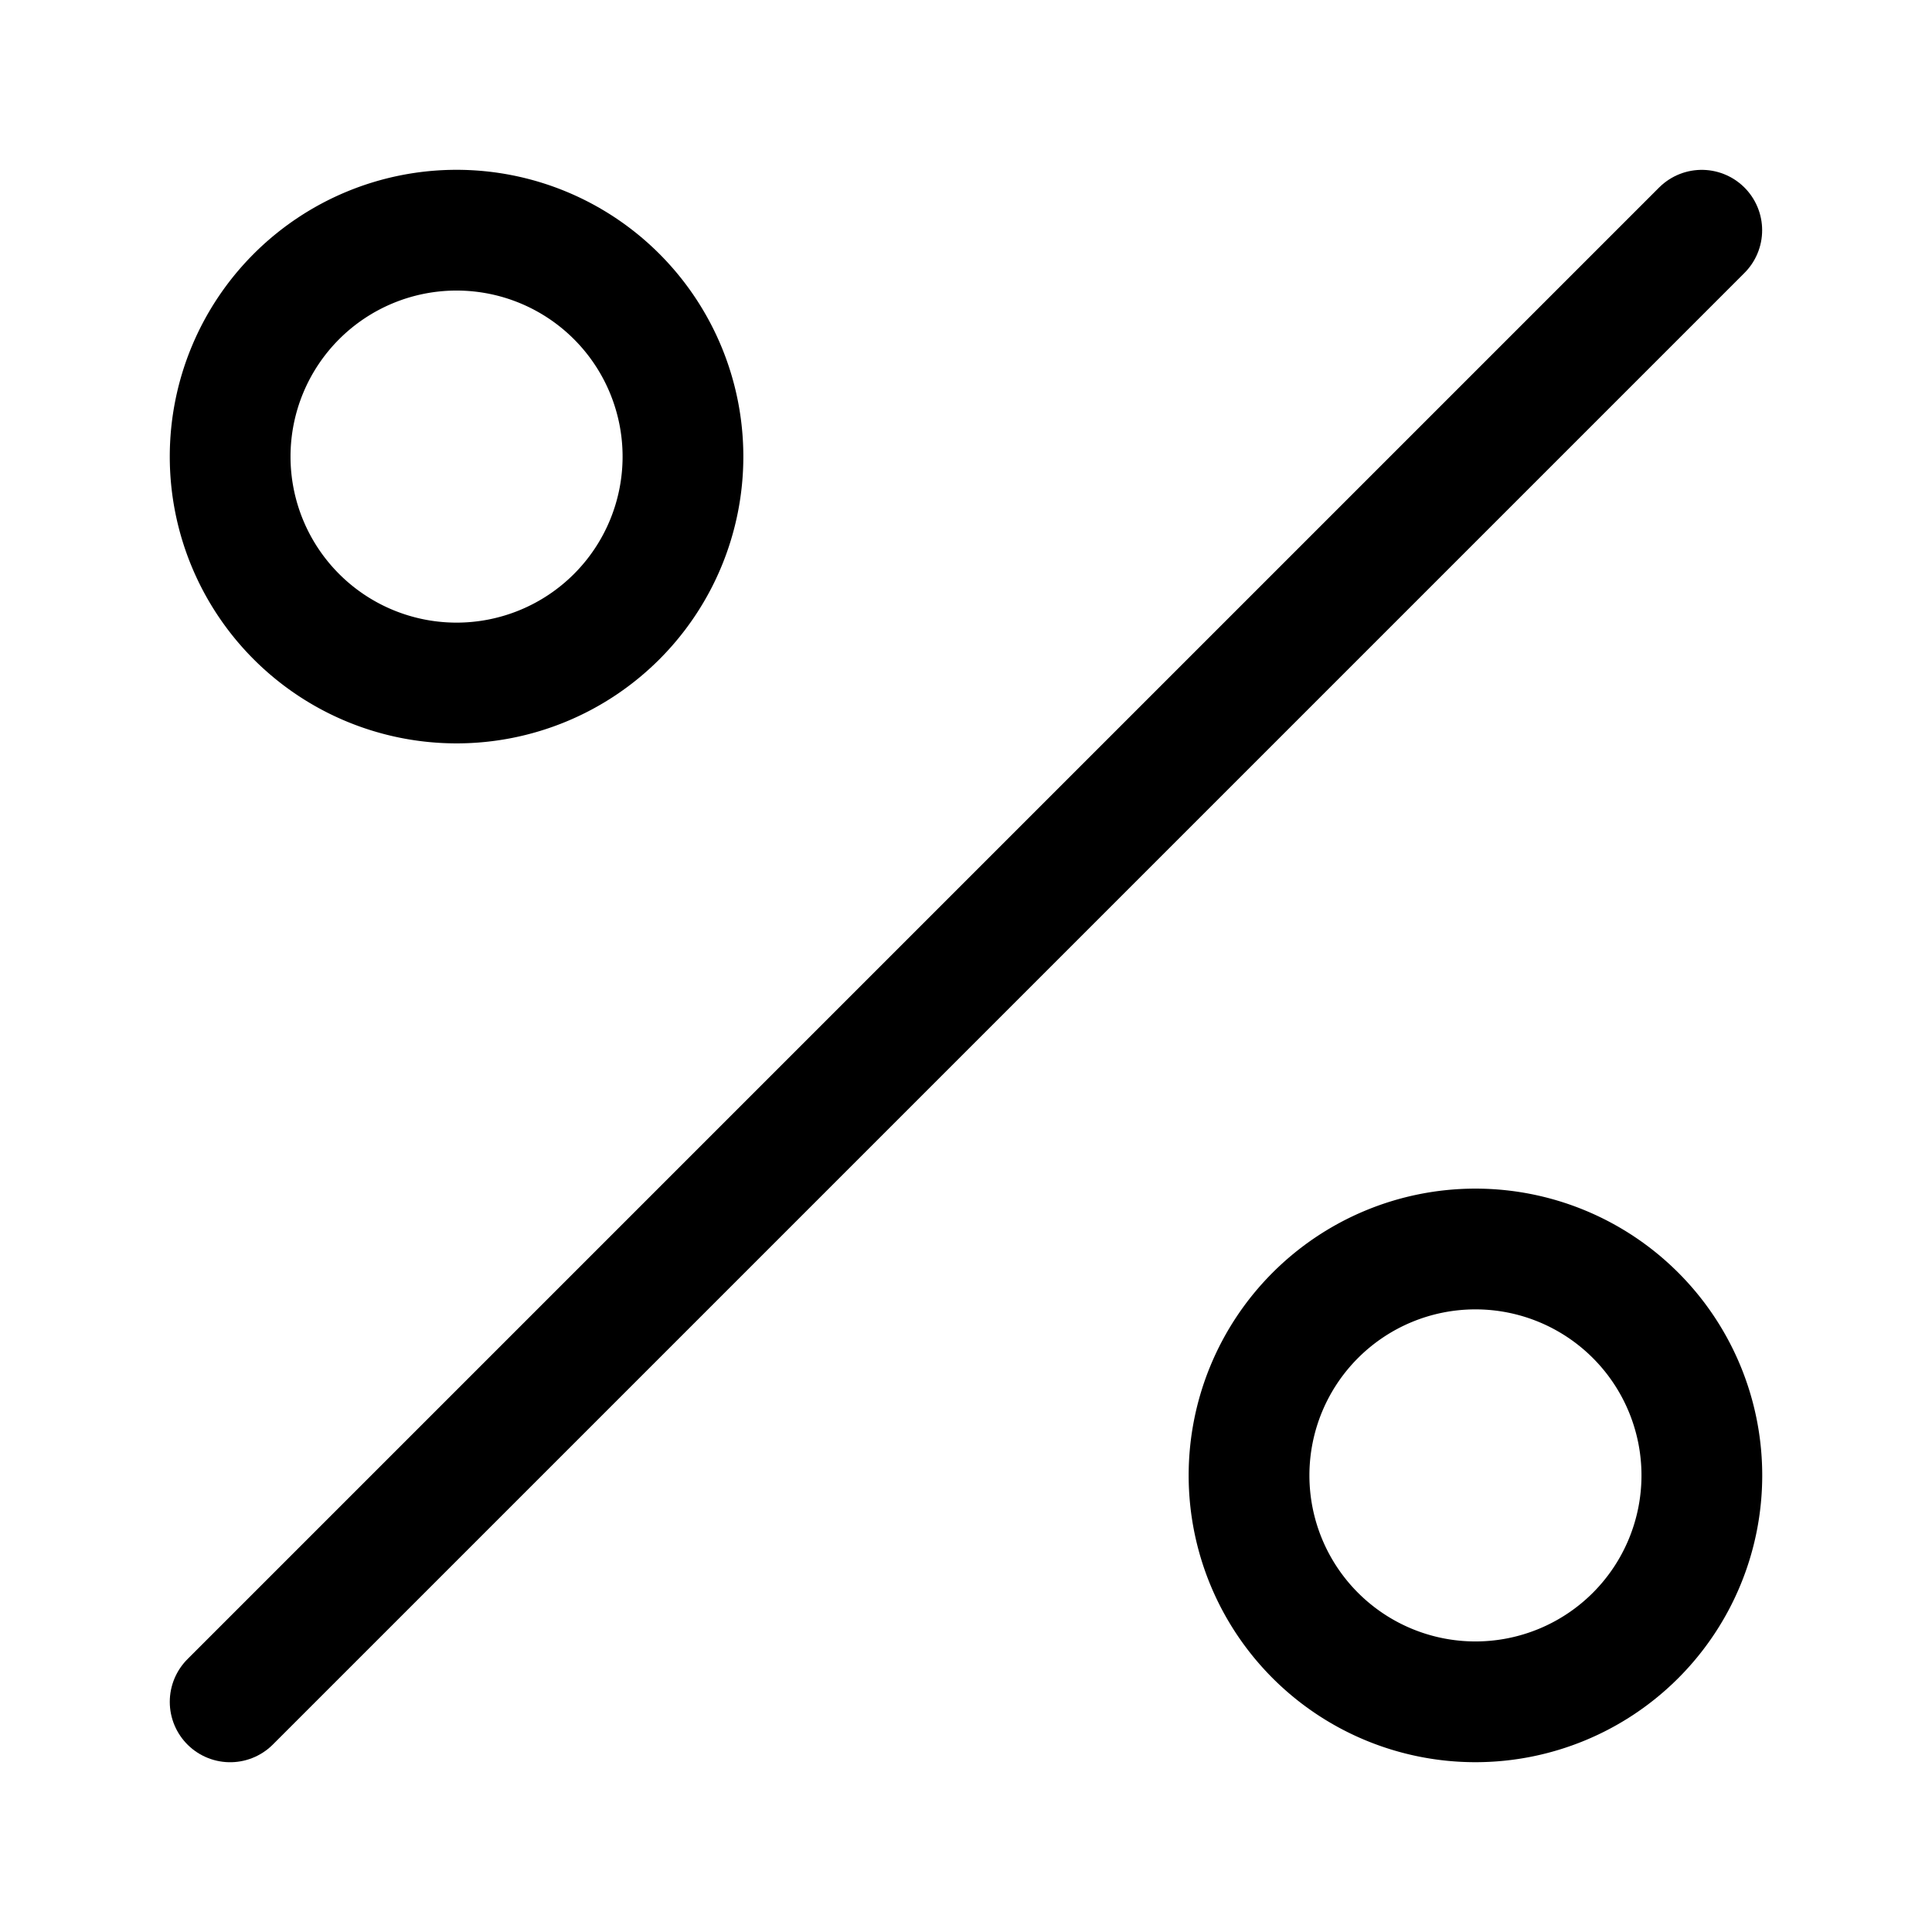 <svg viewBox="-0.75 -0.75 24 24" xmlns="http://www.w3.org/2000/svg" height="24" width="24"><path d="m2.109 20.391 18.281 -18.281Z" fill="none" stroke="currentColor" stroke-linecap="round" stroke-linejoin="round" stroke-width="1.5"></path><path d="M14.766 17.578a2.812 2.812 0 1 0 5.625 0 2.812 2.812 0 1 0 -5.625 0Z" fill="none" stroke="currentColor" stroke-linecap="round" stroke-linejoin="round" stroke-width="1.5"></path><path d="M2.109 4.922a2.812 2.812 0 1 0 5.625 0 2.812 2.812 0 1 0 -5.625 0Z" fill="none" stroke="currentColor" stroke-linecap="round" stroke-linejoin="round" stroke-width="1.5"></path></svg>
